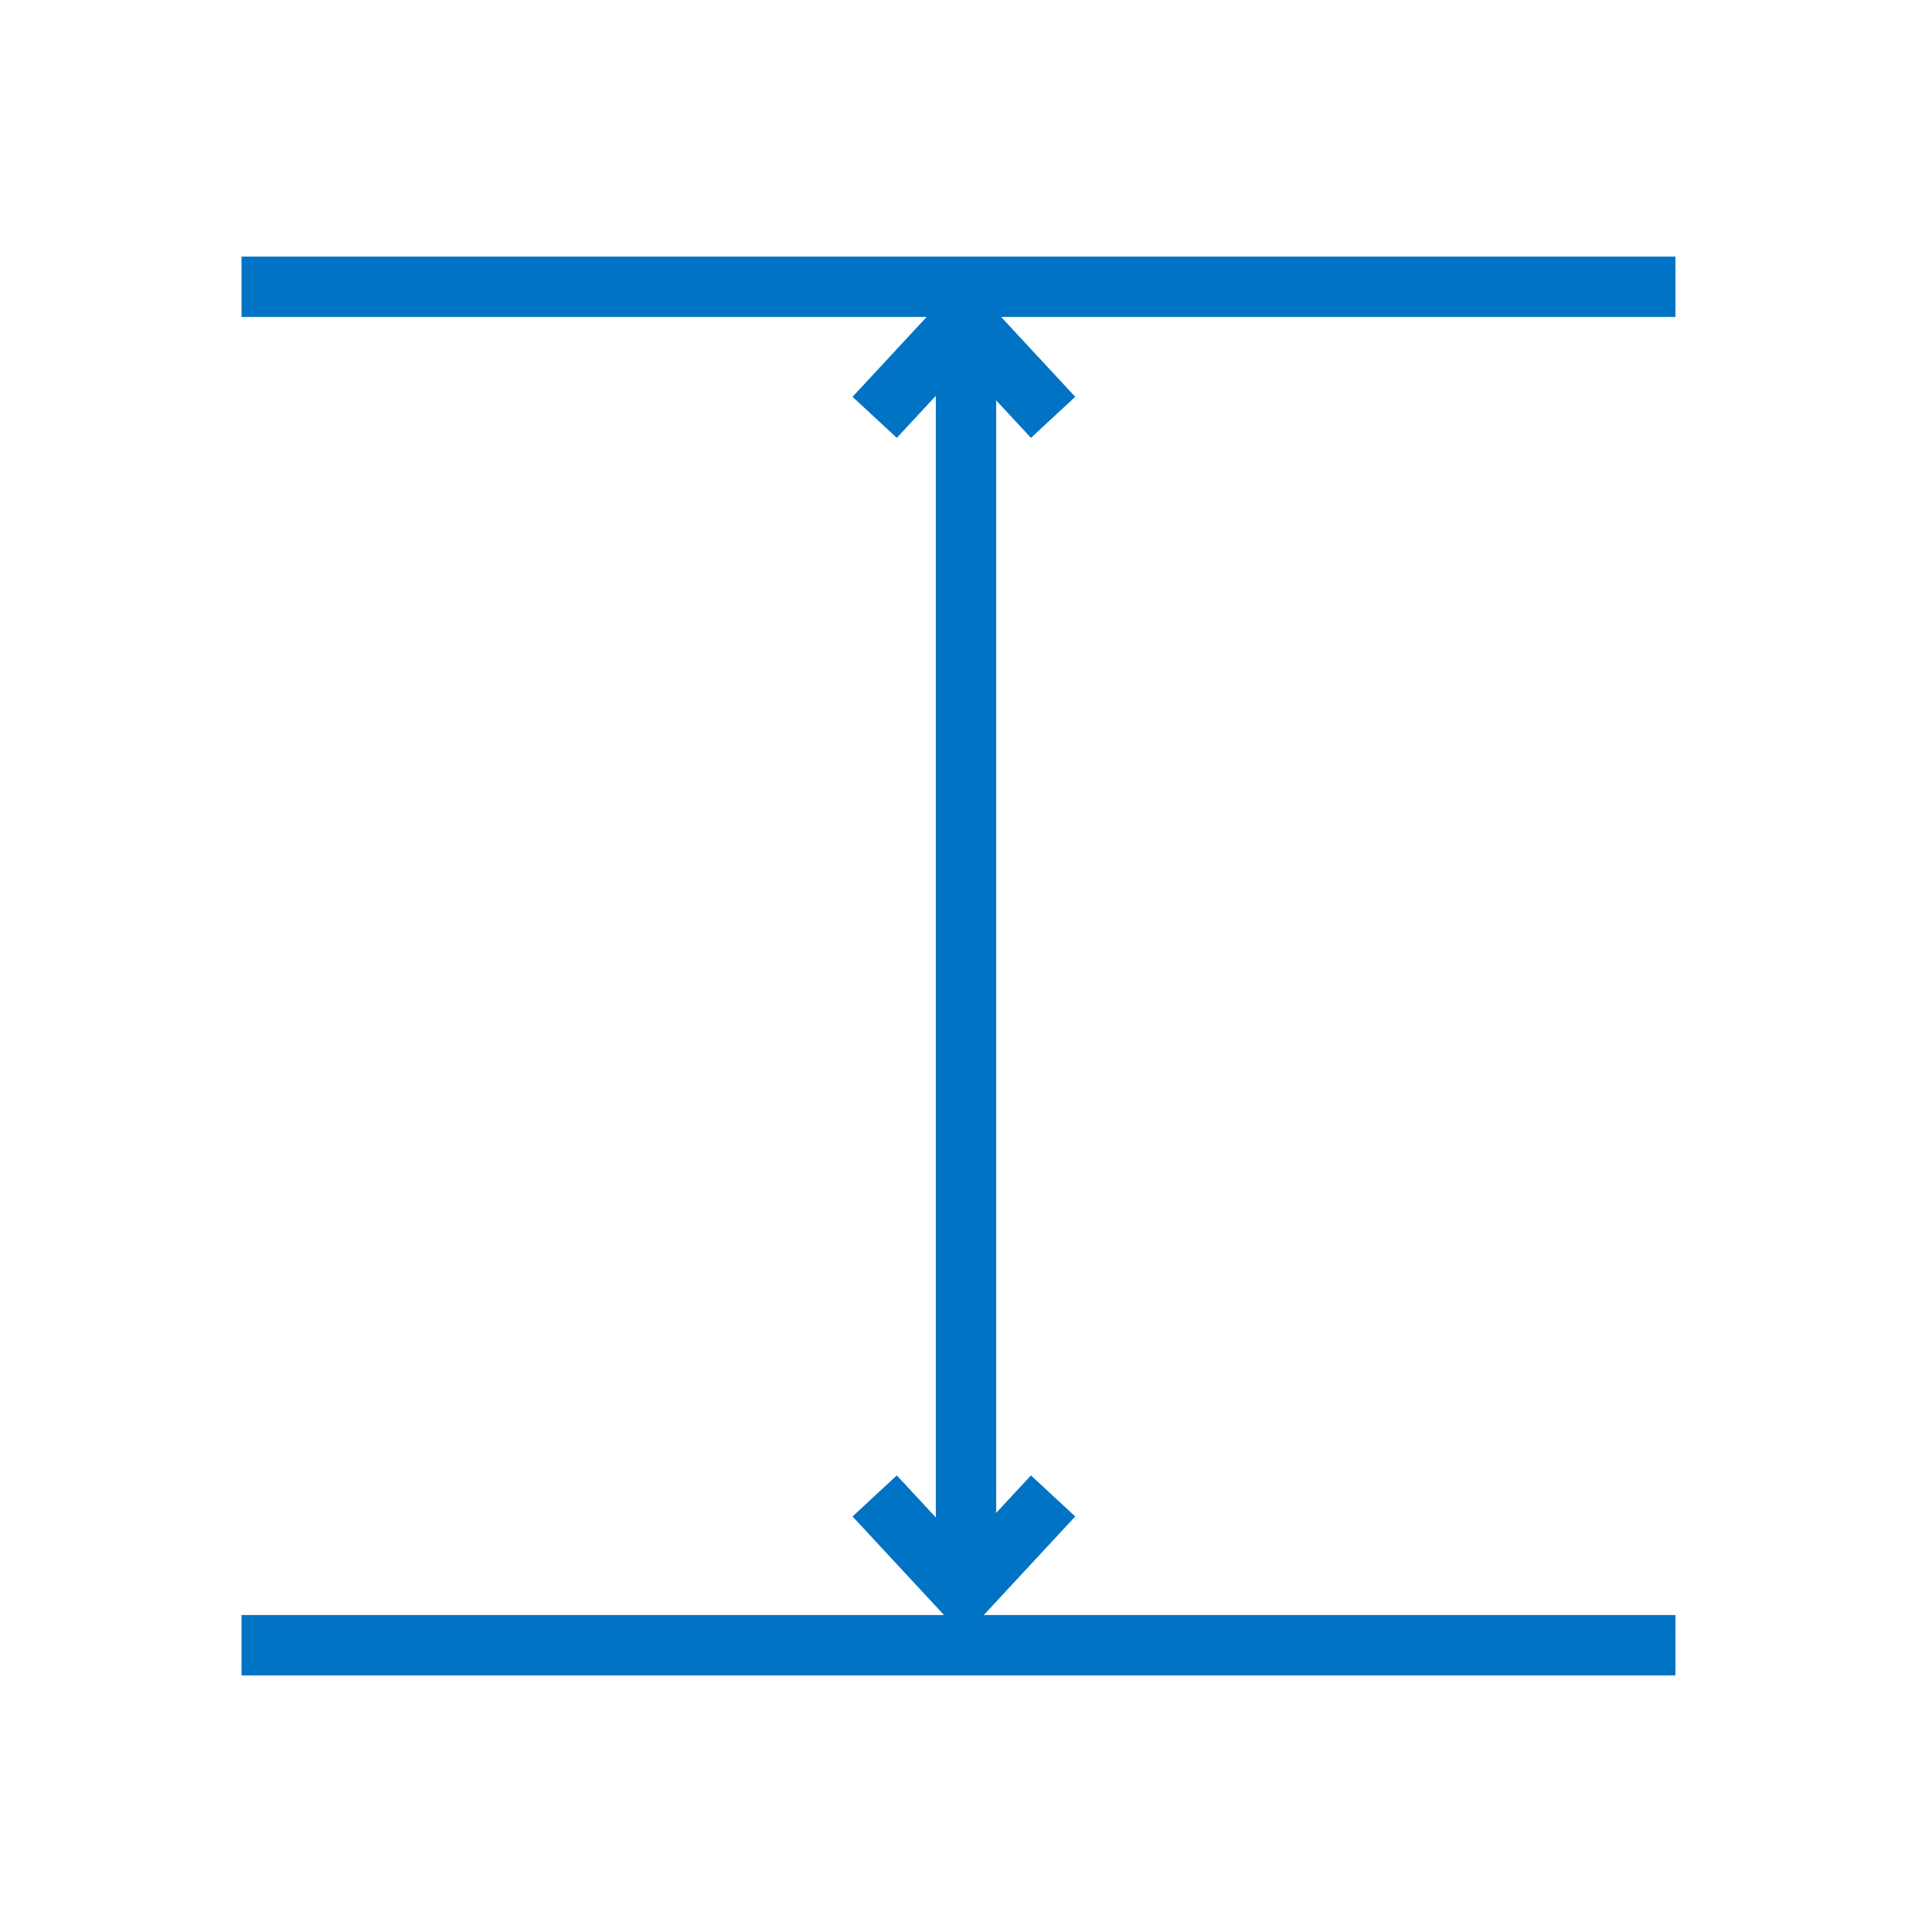 <svg id="Layer_1" data-name="Layer 1" xmlns="http://www.w3.org/2000/svg" viewBox="0 0 128 128"><defs><style>.cls-1{fill:none;stroke:#0073c4;stroke-miterlimit:10;stroke-width:4px;}</style></defs><title>list</title><line class="cls-1" x1="64" y1="23" x2="64" y2="104"/><polyline class="cls-1" points="57.95 27.65 63.86 21.28 69.77 27.65"/><polyline class="cls-1" points="57.95 99.11 63.86 105.48 69.77 99.11"/><line class="cls-1" x1="16" y1="19" x2="111" y2="19"/><line class="cls-1" x1="16" y1="109" x2="111" y2="109"/></svg>